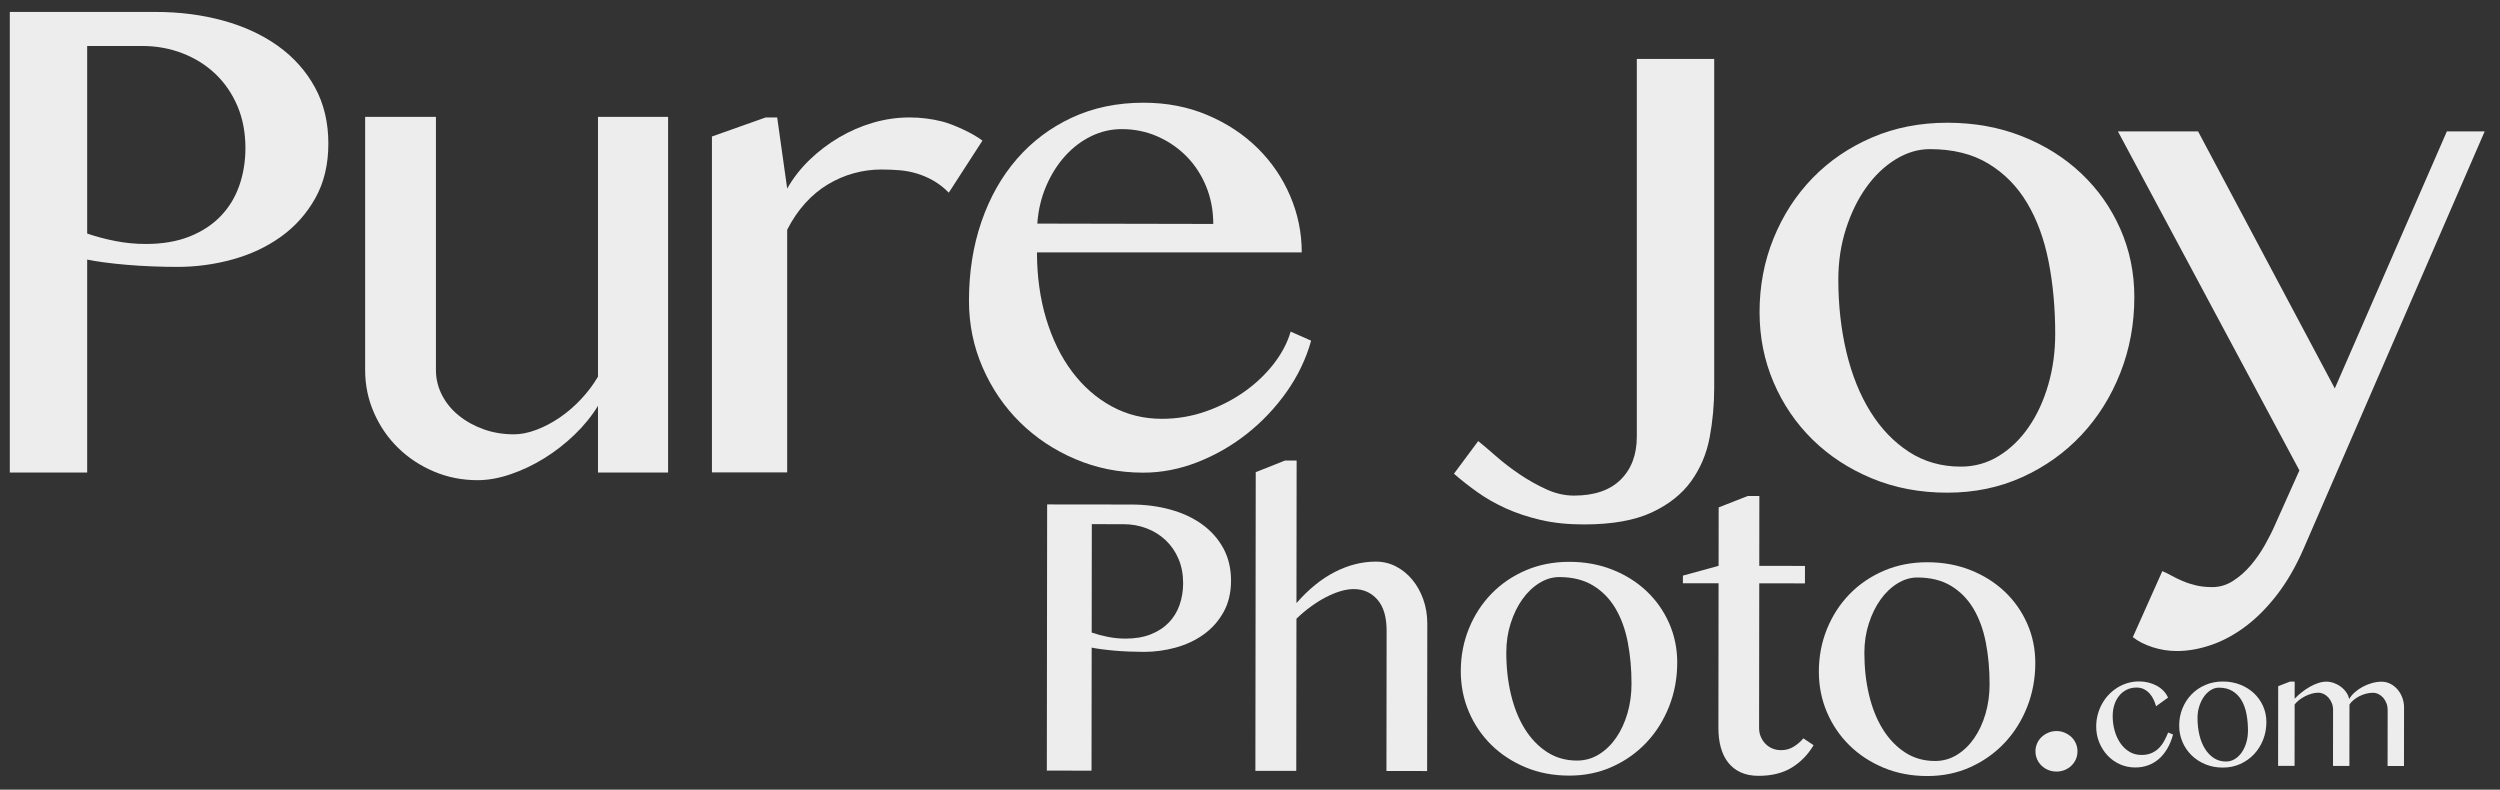<?xml version="1.0" encoding="UTF-8" standalone="no"?>
<!DOCTYPE svg PUBLIC "-//W3C//DTD SVG 1.1//EN" "http://www.w3.org/Graphics/SVG/1.1/DTD/svg11.dtd">
<svg width="100%" height="100%" viewBox="0 0 1260 398" version="1.1" xmlns="http://www.w3.org/2000/svg" xmlns:xlink="http://www.w3.org/1999/xlink" xml:space="preserve" xmlns:serif="http://www.serif.com/" style="fill-rule:evenodd;clip-rule:evenodd;stroke-linejoin:round;stroke-miterlimit:2;">
    <rect x="0" y="0" width="1260" height="398" fill="#333333" stroke="none"/>
    <g id="Artboard1" transform="matrix(0.918,0,0,0.888,-891.795,-197.676)">
        <rect x="971.041" y="222.727" width="1371.76" height="447.379" style="fill:none;"/>
        <g transform="matrix(2.727,0,0,1.634,-18.63,-776.059)">
            <path d="M365.04,615.324L394.383,615.324C399.227,615.324 403.768,616.329 408.006,618.34C412.245,620.351 415.936,623.307 419.08,627.208C422.224,631.11 424.692,635.896 426.486,641.567C428.279,647.237 429.175,653.733 429.175,661.053C429.175,668.292 428.302,674.606 426.555,679.996C424.809,685.385 422.503,689.849 419.639,693.389C416.774,696.928 413.526,699.562 409.893,701.292C406.26,703.021 402.557,703.886 398.784,703.886C397.154,703.886 395.454,703.825 393.684,703.705C391.914,703.584 390.214,703.403 388.584,703.162C386.954,702.92 385.44,702.639 384.043,702.317C382.646,701.995 381.505,701.674 380.62,701.352L380.62,775.314L365.04,775.314L365.04,615.324ZM380.62,692.303C382.389,693.348 384.276,694.213 386.279,694.897C388.281,695.58 390.331,695.922 392.427,695.922C395.78,695.922 398.714,695.058 401.23,693.328C403.745,691.599 405.841,689.226 407.517,686.209C409.194,683.193 410.44,679.654 411.255,675.592C412.07,671.53 412.478,667.206 412.478,662.621C412.478,657.232 411.942,652.365 410.871,648.022C409.8,643.678 408.321,639.958 406.435,636.861C404.548,633.764 402.336,631.371 399.797,629.682C397.259,627.993 394.546,627.148 391.658,627.148L380.62,627.148L380.62,692.303Z" style="fill:white;fill-opacity:0.91;fill-rule:nonzero;"/>
        </g>
        <g transform="matrix(2.727,0,0,1.634,-29.607,-776.059)">
            <path d="M454.858,651.762L454.858,739.721C454.858,742.777 455.265,745.673 456.08,748.408C456.895,751.143 458.025,753.516 459.469,755.527C460.912,757.538 462.578,759.126 464.464,760.293C466.35,761.459 468.388,762.042 470.577,762.042C471.974,762.042 473.476,761.519 475.083,760.474C476.69,759.428 478.262,758 479.799,756.19C481.336,754.38 482.768,752.249 484.096,749.795C485.423,747.342 486.553,744.748 487.484,742.013L487.484,651.762L501.597,651.762L501.597,775.314L487.484,775.314L487.484,752.148C486.227,755.688 484.655,759.026 482.768,762.163C480.882,765.3 478.844,768.035 476.655,770.367C474.466,772.7 472.207,774.55 469.878,775.918C467.55,777.285 465.337,777.969 463.241,777.969C460.121,777.969 457.186,776.963 454.438,774.952C451.69,772.941 449.292,770.207 447.242,766.748C445.193,763.289 443.574,759.227 442.387,754.561C441.199,749.896 440.605,744.949 440.605,739.721L440.605,651.762L454.858,651.762Z" style="fill:white;fill-opacity:0.91;fill-rule:nonzero;"/>
        </g>
        <g transform="matrix(2.913,0,0,1.601,-151.255,-750.536)">
            <path d="M529.724,649.47L531.89,649.47L533.776,674.687C534.894,670.987 536.292,667.608 537.968,664.552C539.645,661.495 541.496,658.841 543.523,656.588C545.549,654.336 547.691,652.587 549.95,651.34C552.209,650.093 554.503,649.47 556.832,649.47C558.928,649.47 560.989,649.952 563.015,650.917C565.041,651.883 568.874,655.149 570.574,657.692L564.237,676.135C563.306,674.365 562.328,672.937 561.303,671.851C560.278,670.765 559.23,669.921 558.159,669.318C557.088,668.714 555.993,668.332 554.876,668.171C553.758,668.01 552.64,667.93 551.522,667.93C549.752,667.93 548.017,668.372 546.317,669.257C544.617,670.142 542.999,671.449 541.462,673.179C539.925,674.908 538.504,677.12 537.2,679.815C535.896,682.509 534.755,685.667 533.776,689.286L533.776,775.314L519.594,775.314L519.594,656.226L529.724,649.47Z" style="fill:white;fill-opacity:0.91;fill-rule:nonzero;"/>
        </g>
        <g transform="matrix(2.727,0,0,1.634,-43.93,-780.329)">
            <path d="M602.495,777.969C597.651,777.969 593.098,776.4 588.837,773.263C584.575,770.126 580.86,765.863 577.693,760.474C574.526,755.084 572.023,748.75 570.183,741.47C568.343,734.191 567.423,726.448 567.423,718.244C567.423,708.35 568.262,699.2 569.938,690.794C571.615,682.389 573.99,675.129 577.064,669.016C580.139,662.903 583.83,658.117 588.138,654.658C592.446,651.199 597.255,649.47 602.565,649.47C607.223,649.47 611.508,650.897 615.42,653.753C619.332,656.608 622.698,660.429 625.515,665.215C628.333,670.001 630.522,675.531 632.083,681.806C633.643,688.08 634.423,694.635 634.423,701.473L581.117,701.473C581.117,709.758 581.734,717.439 582.968,724.518C584.202,731.596 585.937,737.71 588.173,742.858C590.409,748.006 593.063,752.028 596.137,754.923C599.211,757.819 602.588,759.267 606.268,759.267C609.342,759.267 612.299,758.402 615.141,756.673C617.982,754.943 620.555,752.671 622.861,749.856C625.166,747.04 627.134,743.823 628.764,740.203C630.394,736.584 631.535,732.843 632.188,728.982L636.31,732.119C635.285,738.474 633.631,744.426 631.349,749.976C629.067,755.527 626.4,760.373 623.35,764.516C620.299,768.658 616.98,771.936 613.394,774.349C609.808,776.762 606.175,777.969 602.495,777.969ZM616.608,691.579C616.608,686.913 616.13,682.57 615.176,678.548C614.221,674.526 612.905,671.047 611.228,668.111C609.551,665.175 607.595,662.862 605.36,661.173C603.124,659.484 600.725,658.639 598.164,658.639C596.021,658.639 593.972,659.464 592.015,661.113C590.059,662.762 588.313,665.054 586.776,667.99C585.239,670.926 583.969,674.405 582.968,678.427C581.967,682.449 581.373,686.793 581.186,691.458L616.608,691.579Z" style="fill:white;fill-opacity:0.91;fill-rule:nonzero;"/>
        </g>
        <g transform="matrix(2.727,0,0,1.634,-29.953,-749.366)">
            <path d="M712.336,729.586C712.336,735.377 712.033,741.088 711.428,746.719C710.822,752.349 709.588,757.417 707.725,761.921C705.862,766.426 703.207,770.066 699.76,772.841C696.314,775.616 691.749,777.004 686.067,777.004C682.853,777.004 679.954,776.481 677.369,775.435C674.784,774.389 672.443,773.042 670.347,771.393C668.252,769.744 666.354,767.874 664.654,765.782C662.953,763.691 661.382,761.559 659.938,759.388L664.828,748.046C665.853,749.494 667.087,751.304 668.531,753.475C669.975,755.647 671.547,757.719 673.247,759.689C674.947,761.66 676.717,763.369 678.557,764.817C680.396,766.265 682.248,766.989 684.111,766.989C688.21,766.989 691.342,765.139 693.508,761.439C695.673,757.739 696.756,752.752 696.756,746.477L696.756,615.324L712.336,615.324L712.336,729.586Z" style="fill:white;fill-opacity:0.91;fill-rule:nonzero;"/>
        </g>
        <g transform="matrix(2.727,0,0,1.634,-33.748,-768.967)">
            <path d="M760.654,777.969C755.158,777.969 750.105,776.32 745.494,773.022C740.883,769.724 736.9,765.24 733.547,759.569C730.193,753.898 727.573,747.262 725.687,739.66C723.801,732.059 722.858,723.915 722.858,715.227C722.858,706.138 723.801,697.591 725.687,689.588C727.573,681.584 730.193,674.606 733.547,668.654C736.9,662.702 740.883,658.016 745.494,654.597C750.105,651.179 755.158,649.47 760.654,649.47C766.104,649.47 771.122,651.038 775.71,654.175C780.298,657.312 784.268,661.616 787.622,667.085C790.975,672.555 793.595,678.97 795.482,686.33C797.368,693.69 798.311,701.593 798.311,710.039C798.311,719.37 797.368,728.158 795.482,736.403C793.595,744.647 790.975,751.847 787.622,758C784.268,764.154 780.298,769.02 775.71,772.6C771.122,776.179 766.104,777.969 760.654,777.969ZM763.379,768.92C766.174,768.92 768.735,767.673 771.064,765.179C773.393,762.686 775.396,759.327 777.072,755.104C778.749,750.881 780.053,745.995 780.985,740.445C781.916,734.894 782.382,729.022 782.382,722.829C782.382,713.9 781.94,705.535 781.055,697.732C780.17,689.93 778.726,683.133 776.723,677.341C774.72,671.55 772.112,666.985 768.898,663.647C765.685,660.309 761.772,658.639 757.161,658.639C754.786,658.639 752.48,659.826 750.244,662.199C748.009,664.572 746.041,667.809 744.341,671.912C742.641,676.014 741.279,680.82 740.254,686.33C739.229,691.84 738.717,697.692 738.717,703.886C738.717,712.895 739.264,721.341 740.359,729.224C741.453,737.106 743.06,743.984 745.179,749.856C747.299,755.728 749.884,760.373 752.934,763.792C755.985,767.21 759.467,768.92 763.379,768.92Z" style="fill:white;fill-opacity:0.91;fill-rule:nonzero;"/>
        </g>
        <g transform="matrix(2.727,0,0,1.634,-43.647,-767.81)">
            <path d="M807.575,804.513C808.134,804.915 808.751,805.438 809.427,806.082C810.102,806.725 810.847,807.349 811.662,807.952C812.477,808.555 813.374,809.058 814.352,809.46C815.33,809.862 816.425,810.063 817.636,810.063C819.126,810.063 820.523,809.339 821.828,807.892C823.132,806.444 824.319,804.634 825.391,802.462C826.462,800.29 827.417,797.917 828.255,795.343C829.094,792.769 829.792,790.356 830.351,788.104L835.172,769.523L798.633,651.762L814.771,651.762L842.298,741.048L864.864,651.762L872.479,651.762L835.94,797.032C834.403,803.065 832.645,808.294 830.665,812.718C828.686,817.142 826.578,820.802 824.343,823.698C822.107,826.593 819.802,828.745 817.426,830.153C815.051,831.56 812.745,832.264 810.51,832.264C808.833,832.264 807.203,831.822 805.619,830.937C804.035,830.052 802.708,828.886 801.637,827.438L807.575,804.513Z" style="fill:white;fill-opacity:0.91;fill-rule:nonzero;"/>
        </g>
        <g transform="matrix(0.845,0.001,-0.001,0.875,1814.68,660.296)">
            <path d="M-317.745,-172.656L-263.057,-172.656C-254.03,-172.656 -245.566,-171.571 -237.667,-169.401C-229.767,-167.231 -222.888,-164.041 -217.029,-159.831C-211.169,-155.621 -206.569,-150.456 -203.227,-144.336C-199.885,-138.216 -198.214,-131.207 -198.214,-123.307C-198.214,-115.495 -199.841,-108.681 -203.096,-102.865C-206.352,-97.049 -210.648,-92.231 -215.987,-88.411C-221.326,-84.592 -227.38,-81.749 -234.151,-79.883C-240.922,-78.016 -247.823,-77.083 -254.854,-77.083C-257.892,-77.083 -261.061,-77.148 -264.359,-77.279C-267.658,-77.409 -270.826,-77.604 -273.865,-77.865C-276.903,-78.125 -279.724,-78.429 -282.328,-78.776C-284.932,-79.123 -287.059,-79.47 -288.708,-79.818L-288.708,0L-317.745,0L-317.745,-172.656ZM-288.708,-89.583C-285.41,-88.455 -281.894,-87.522 -278.161,-86.784C-274.429,-86.046 -270.609,-85.677 -266.703,-85.677C-260.453,-85.677 -254.984,-86.61 -250.297,-88.477C-245.609,-90.343 -241.703,-92.904 -238.578,-96.159C-235.453,-99.414 -233.131,-103.234 -231.612,-107.617C-230.093,-112.001 -229.333,-116.667 -229.333,-121.615C-229.333,-127.431 -230.332,-132.682 -232.328,-137.37C-234.325,-142.057 -237.081,-146.072 -240.596,-149.414C-244.112,-152.756 -248.235,-155.339 -252.966,-157.161C-257.697,-158.984 -262.753,-159.896 -268.135,-159.896L-288.708,-159.896L-288.708,-89.583Z" style="fill:white;fill-opacity:0.91;fill-rule:nonzero;"/>
        </g>
        <g transform="matrix(0.845,0.001,-0.001,0.875,1814.68,660.296)">
            <path d="M-155.682,-108.854C-147.783,-117.882 -139.45,-124.631 -130.682,-129.102C-121.915,-133.572 -113.061,-135.807 -104.12,-135.807C-99.432,-135.807 -95.07,-134.766 -91.034,-132.682C-86.997,-130.599 -83.46,-127.734 -80.422,-124.089C-77.384,-120.443 -74.997,-116.168 -73.26,-111.263C-71.524,-106.359 -70.656,-101.128 -70.656,-95.573L-70.656,0L-97.089,0L-97.089,-91.016C-97.089,-99.87 -99.085,-106.576 -103.078,-111.133C-107.071,-115.69 -112.193,-117.969 -118.443,-117.969C-121.22,-117.969 -124.172,-117.491 -127.297,-116.536C-130.422,-115.582 -133.59,-114.258 -136.802,-112.565C-140.014,-110.872 -143.226,-108.854 -146.438,-106.51C-149.649,-104.167 -152.731,-101.563 -155.682,-98.698L-155.682,0L-182.245,0L-182.245,-193.75L-163.234,-201.302L-155.682,-201.302L-155.682,-108.854Z" style="fill:white;fill-opacity:0.91;fill-rule:nonzero;"/>
        </g>
        <g transform="matrix(0.845,0.001,-0.001,0.875,1816.85,660.296)">
            <path d="M19.01,2.865C8.767,2.865 -0.651,1.085 -9.245,-2.474C-17.839,-6.033 -25.26,-10.872 -31.51,-16.992C-37.76,-23.112 -42.643,-30.273 -46.159,-38.477C-49.674,-46.68 -51.432,-55.469 -51.432,-64.844C-51.432,-74.653 -49.674,-83.876 -46.159,-92.513C-42.643,-101.15 -37.76,-108.681 -31.51,-115.104C-25.26,-121.528 -17.839,-126.584 -9.245,-130.273C-0.651,-133.963 8.767,-135.807 19.01,-135.807C29.167,-135.807 38.52,-134.115 47.07,-130.729C55.621,-127.344 63.021,-122.7 69.271,-116.797C75.521,-110.894 80.404,-103.971 83.919,-96.029C87.435,-88.086 89.193,-79.557 89.193,-70.443C89.193,-60.373 87.435,-50.89 83.919,-41.992C80.404,-33.095 75.521,-25.326 69.271,-18.685C63.021,-12.044 55.621,-6.793 47.07,-2.93C38.52,0.933 29.167,2.865 19.01,2.865ZM24.089,-6.901C29.297,-6.901 34.071,-8.247 38.411,-10.938C42.752,-13.628 46.484,-17.253 49.609,-21.81C52.734,-26.367 55.165,-31.641 56.901,-37.63C58.637,-43.62 59.505,-49.957 59.505,-56.641C59.505,-66.276 58.681,-75.304 57.031,-83.724C55.382,-92.144 52.691,-99.479 48.958,-105.729C45.226,-111.979 40.365,-116.905 34.375,-120.508C28.385,-124.11 21.094,-125.911 12.5,-125.911C8.073,-125.911 3.776,-124.631 -0.391,-122.07C-4.557,-119.51 -8.225,-116.016 -11.393,-111.589C-14.562,-107.161 -17.101,-101.975 -19.01,-96.029C-20.92,-90.082 -21.875,-83.767 -21.875,-77.083C-21.875,-67.361 -20.855,-58.247 -18.815,-49.74C-16.775,-41.233 -13.78,-33.811 -9.831,-27.474C-5.881,-21.137 -1.063,-16.124 4.622,-12.435C10.308,-8.746 16.797,-6.901 24.089,-6.901Z" style="fill:white;fill-opacity:0.91;fill-rule:nonzero;"/>
        </g>
        <g transform="matrix(0.845,0.001,-0.001,0.875,1815.77,660.296)">
            <path d="M136.151,-178.646L143.703,-178.646L143.703,-133.333L173.391,-133.333L173.391,-122.005L143.703,-122.005L143.703,-28.125C143.703,-26.128 144.072,-24.262 144.81,-22.526C145.548,-20.79 146.546,-19.271 147.805,-17.969C149.063,-16.667 150.561,-15.647 152.297,-14.909C154.033,-14.171 155.943,-13.802 158.026,-13.802C160.977,-13.802 163.668,-14.54 166.099,-16.016C168.53,-17.491 170.656,-19.314 172.479,-21.484L179.12,-17.057C175.474,-10.894 170.743,-6.033 164.927,-2.474C159.111,1.085 151.906,2.865 143.312,2.865C138.885,2.865 135.023,2.105 131.724,0.586C128.425,-0.933 125.713,-3.06 123.586,-5.794C121.459,-8.529 119.875,-11.784 118.833,-15.56C117.792,-19.336 117.271,-23.524 117.271,-28.125L117.271,-122.005L94.094,-122.005L94.094,-126.953L117.271,-133.333L117.271,-171.224L136.151,-178.646Z" style="fill:white;fill-opacity:0.91;fill-rule:nonzero;"/>
        </g>
        <g transform="matrix(0.845,0.001,-0.001,0.875,1812.5,660.296)">
            <path d="M256.807,2.865C246.564,2.865 237.146,1.085 228.552,-2.474C219.958,-6.033 212.536,-10.872 206.286,-16.992C200.036,-23.112 195.154,-30.273 191.638,-38.477C188.122,-46.68 186.365,-55.469 186.365,-64.844C186.365,-74.653 188.122,-83.876 191.638,-92.513C195.154,-101.15 200.036,-108.681 206.286,-115.104C212.536,-121.528 219.958,-126.584 228.552,-130.273C237.146,-133.963 246.564,-135.807 256.807,-135.807C266.964,-135.807 276.317,-134.115 284.867,-130.729C293.418,-127.344 300.818,-122.7 307.068,-116.797C313.318,-110.894 318.201,-103.971 321.716,-96.029C325.232,-88.086 326.99,-79.557 326.99,-70.443C326.99,-60.373 325.232,-50.89 321.716,-41.992C318.201,-33.095 313.318,-25.326 307.068,-18.685C300.818,-12.044 293.418,-6.793 284.867,-2.93C276.317,0.933 266.964,2.865 256.807,2.865ZM261.885,-6.901C267.094,-6.901 271.868,-8.247 276.208,-10.938C280.549,-13.628 284.281,-17.253 287.406,-21.81C290.531,-26.367 292.962,-31.641 294.698,-37.63C296.434,-43.62 297.302,-49.957 297.302,-56.641C297.302,-66.276 296.477,-75.304 294.828,-83.724C293.179,-92.144 290.488,-99.479 286.755,-105.729C283.023,-111.979 278.161,-116.905 272.172,-120.508C266.182,-124.11 258.891,-125.911 250.297,-125.911C245.87,-125.911 241.573,-124.631 237.406,-122.07C233.24,-119.51 229.572,-116.016 226.404,-111.589C223.235,-107.161 220.696,-101.975 218.786,-96.029C216.877,-90.082 215.922,-83.767 215.922,-77.083C215.922,-67.361 216.942,-58.247 218.982,-49.74C221.022,-41.233 224.016,-33.811 227.966,-27.474C231.916,-21.137 236.734,-16.124 242.419,-12.435C248.105,-8.746 254.594,-6.901 261.885,-6.901Z" style="fill:white;fill-opacity:0.91;fill-rule:nonzero;"/>
        </g>
        <g transform="matrix(0.809,0.001,-0.001,0.837,2188.37,657.249)">
            <path d="M-108.561,-23.438C-106.652,-23.438 -104.829,-23.069 -103.093,-22.331C-101.357,-21.593 -99.838,-20.616 -98.535,-19.401C-97.233,-18.186 -96.213,-16.732 -95.476,-15.039C-94.738,-13.346 -94.369,-11.589 -94.369,-9.766C-94.369,-7.769 -94.738,-5.946 -95.476,-4.297C-96.213,-2.648 -97.233,-1.194 -98.535,0.065C-99.838,1.324 -101.357,2.3 -103.093,2.995C-104.829,3.689 -106.652,4.036 -108.561,4.036C-110.558,4.036 -112.424,3.689 -114.16,2.995C-115.897,2.3 -117.416,1.324 -118.718,0.065C-120.02,-1.194 -121.04,-2.648 -121.778,-4.297C-122.515,-5.946 -122.884,-7.769 -122.884,-9.766C-122.884,-11.589 -122.515,-13.346 -121.778,-15.039C-121.04,-16.732 -120.02,-18.186 -118.718,-19.401C-117.416,-20.616 -115.897,-21.593 -114.16,-22.331C-112.424,-23.069 -110.558,-23.438 -108.561,-23.438Z" style="fill:white;fill-opacity:0.91;fill-rule:nonzero;"/>
        </g>
        <g transform="matrix(0.809,0.001,-0.001,0.837,2188.37,657.249)">
            <path d="M-41.085,-40.331C-41.487,-41.792 -42.035,-43.272 -42.729,-44.77C-43.423,-46.267 -44.309,-47.628 -45.387,-48.852C-46.465,-50.076 -47.734,-51.071 -49.195,-51.839C-50.657,-52.606 -52.374,-52.989 -54.346,-52.989C-56.867,-52.989 -59.132,-52.478 -61.141,-51.455C-63.151,-50.432 -64.849,-49.044 -66.237,-47.29C-67.626,-45.537 -68.685,-43.491 -69.416,-41.153C-70.146,-38.815 -70.512,-36.331 -70.512,-33.701C-70.512,-30.12 -70.046,-26.732 -69.114,-23.536C-68.183,-20.339 -66.868,-17.535 -65.169,-15.124C-63.47,-12.713 -61.424,-10.804 -59.032,-9.398C-56.639,-7.991 -53.963,-7.288 -51.004,-7.288C-48.41,-7.288 -46.154,-7.699 -44.236,-8.521C-42.318,-9.343 -40.656,-10.448 -39.25,-11.836C-37.843,-13.224 -36.628,-14.841 -35.606,-16.686C-34.583,-18.531 -33.669,-20.476 -32.866,-22.522L-29.523,-21.152C-30.473,-17.645 -31.751,-14.503 -33.359,-11.727C-34.966,-8.95 -36.857,-6.603 -39.03,-4.685C-41.204,-2.767 -43.652,-1.306 -46.373,-0.301C-49.095,0.703 -52.045,1.206 -55.223,1.206C-58.913,1.206 -62.365,0.484 -65.58,-0.959C-68.795,-2.402 -71.589,-4.384 -73.964,-6.905C-76.339,-9.425 -78.22,-12.366 -79.608,-15.727C-80.996,-19.088 -81.69,-22.686 -81.69,-26.522C-81.69,-29.335 -81.343,-32.047 -80.649,-34.66C-79.955,-37.272 -78.978,-39.71 -77.718,-41.975C-76.457,-44.24 -74.941,-46.304 -73.169,-48.167C-71.398,-50.03 -69.434,-51.629 -67.279,-52.962C-65.123,-54.295 -62.813,-55.327 -60.347,-56.058C-57.881,-56.789 -55.314,-57.154 -52.648,-57.154C-50.419,-57.154 -48.282,-56.898 -46.236,-56.387C-44.191,-55.875 -42.309,-55.154 -40.592,-54.222C-38.875,-53.291 -37.359,-52.14 -36.044,-50.77C-34.729,-49.4 -33.706,-47.875 -32.975,-46.194L-41.085,-40.331Z" style="fill:white;fill-opacity:0.91;fill-rule:nonzero;"/>
        </g>
        <g transform="matrix(0.809,0.001,-0.001,0.837,2188.37,657.249)">
            <path d="M4.267,1.206C-0.043,1.206 -4.007,0.457 -7.624,-1.041C-11.24,-2.539 -14.364,-4.576 -16.994,-7.151C-19.624,-9.727 -21.679,-12.74 -23.159,-16.193C-24.638,-19.645 -25.378,-23.344 -25.378,-27.289C-25.378,-31.417 -24.638,-35.299 -23.159,-38.934C-21.679,-42.569 -19.624,-45.738 -16.994,-48.441C-14.364,-51.144 -11.24,-53.272 -7.624,-54.825C-4.007,-56.378 -0.043,-57.154 4.267,-57.154C8.542,-57.154 12.478,-56.442 16.076,-55.017C19.675,-53.592 22.789,-51.638 25.419,-49.153C28.05,-46.669 30.104,-43.756 31.584,-40.413C33.064,-37.071 33.803,-33.481 33.803,-29.646C33.803,-25.408 33.064,-21.417 31.584,-17.672C30.104,-13.928 28.05,-10.658 25.419,-7.863C22.789,-5.069 19.675,-2.859 16.076,-1.233C12.478,0.393 8.542,1.206 4.267,1.206ZM6.404,-2.904C8.596,-2.904 10.606,-3.471 12.432,-4.603C14.259,-5.735 15.83,-7.261 17.145,-9.179C18.46,-11.097 19.483,-13.316 20.213,-15.837C20.944,-18.357 21.309,-21.024 21.309,-23.837C21.309,-27.892 20.962,-31.691 20.268,-35.235C19.574,-38.778 18.442,-41.865 16.871,-44.496C15.3,-47.126 13.254,-49.199 10.733,-50.715C8.213,-52.231 5.144,-52.989 1.527,-52.989C-0.336,-52.989 -2.144,-52.45 -3.897,-51.373C-5.651,-50.295 -7.194,-48.825 -8.528,-46.962C-9.861,-45.098 -10.93,-42.916 -11.734,-40.413C-12.537,-37.911 -12.939,-35.253 -12.939,-32.44C-12.939,-28.349 -12.51,-24.513 -11.651,-20.933C-10.793,-17.353 -9.533,-14.229 -7.87,-11.562C-6.208,-8.895 -4.181,-6.786 -1.788,-5.233C0.605,-3.681 3.336,-2.904 6.404,-2.904Z" style="fill:white;fill-opacity:0.91;fill-rule:nonzero;"/>
        </g>
        <g transform="matrix(0.809,0.001,-0.001,0.837,2188.37,657.249)">
            <path d="M49.784,-57.154L52.963,-57.154L52.963,-45.537C54.387,-47.071 55.995,-48.542 57.785,-49.948C59.575,-51.355 61.42,-52.597 63.319,-53.674C65.219,-54.752 67.119,-55.601 69.018,-56.222C70.918,-56.843 72.726,-57.154 74.443,-57.154C76.087,-57.154 77.759,-56.862 79.457,-56.277C81.156,-55.693 82.727,-54.871 84.17,-53.811C85.613,-52.752 86.855,-51.501 87.896,-50.058C88.937,-48.615 89.622,-47.035 89.951,-45.318C90.864,-46.962 92.134,-48.505 93.76,-49.948C95.385,-51.391 97.184,-52.642 99.157,-53.702C101.13,-54.761 103.221,-55.601 105.431,-56.222C107.642,-56.843 109.806,-57.154 111.925,-57.154C114.044,-57.154 116.026,-56.688 117.871,-55.757C119.715,-54.825 121.332,-53.565 122.72,-51.976C124.108,-50.386 125.204,-48.523 126.008,-46.386C126.812,-44.249 127.214,-41.975 127.214,-39.564L127.214,0L116.09,0L116.09,-38.03C116.09,-39.6 115.825,-41.089 115.295,-42.496C114.765,-43.902 114.044,-45.135 113.131,-46.194C112.217,-47.254 111.149,-48.094 109.925,-48.715C108.701,-49.336 107.413,-49.647 106.062,-49.647C104.527,-49.647 102.966,-49.437 101.376,-49.016C99.787,-48.596 98.28,-48.021 96.856,-47.29C95.431,-46.56 94.134,-45.71 92.965,-44.742C91.796,-43.774 90.864,-42.742 90.17,-41.646L90.17,0L79.046,0L79.046,-38.03C79.046,-39.6 78.772,-41.089 78.224,-42.496C77.676,-43.902 76.946,-45.135 76.033,-46.194C75.119,-47.254 74.042,-48.094 72.799,-48.715C71.557,-49.336 70.261,-49.647 68.909,-49.647C67.484,-49.647 66.014,-49.427 64.498,-48.989C62.982,-48.551 61.502,-47.966 60.059,-47.236C58.616,-46.505 57.273,-45.656 56.031,-44.687C54.789,-43.719 53.766,-42.706 52.963,-41.646L52.963,0L41.784,0L41.784,-54.03L49.784,-57.154Z" style="fill:white;fill-opacity:0.91;fill-rule:nonzero;"/>
        </g>
    </g>
</svg>
